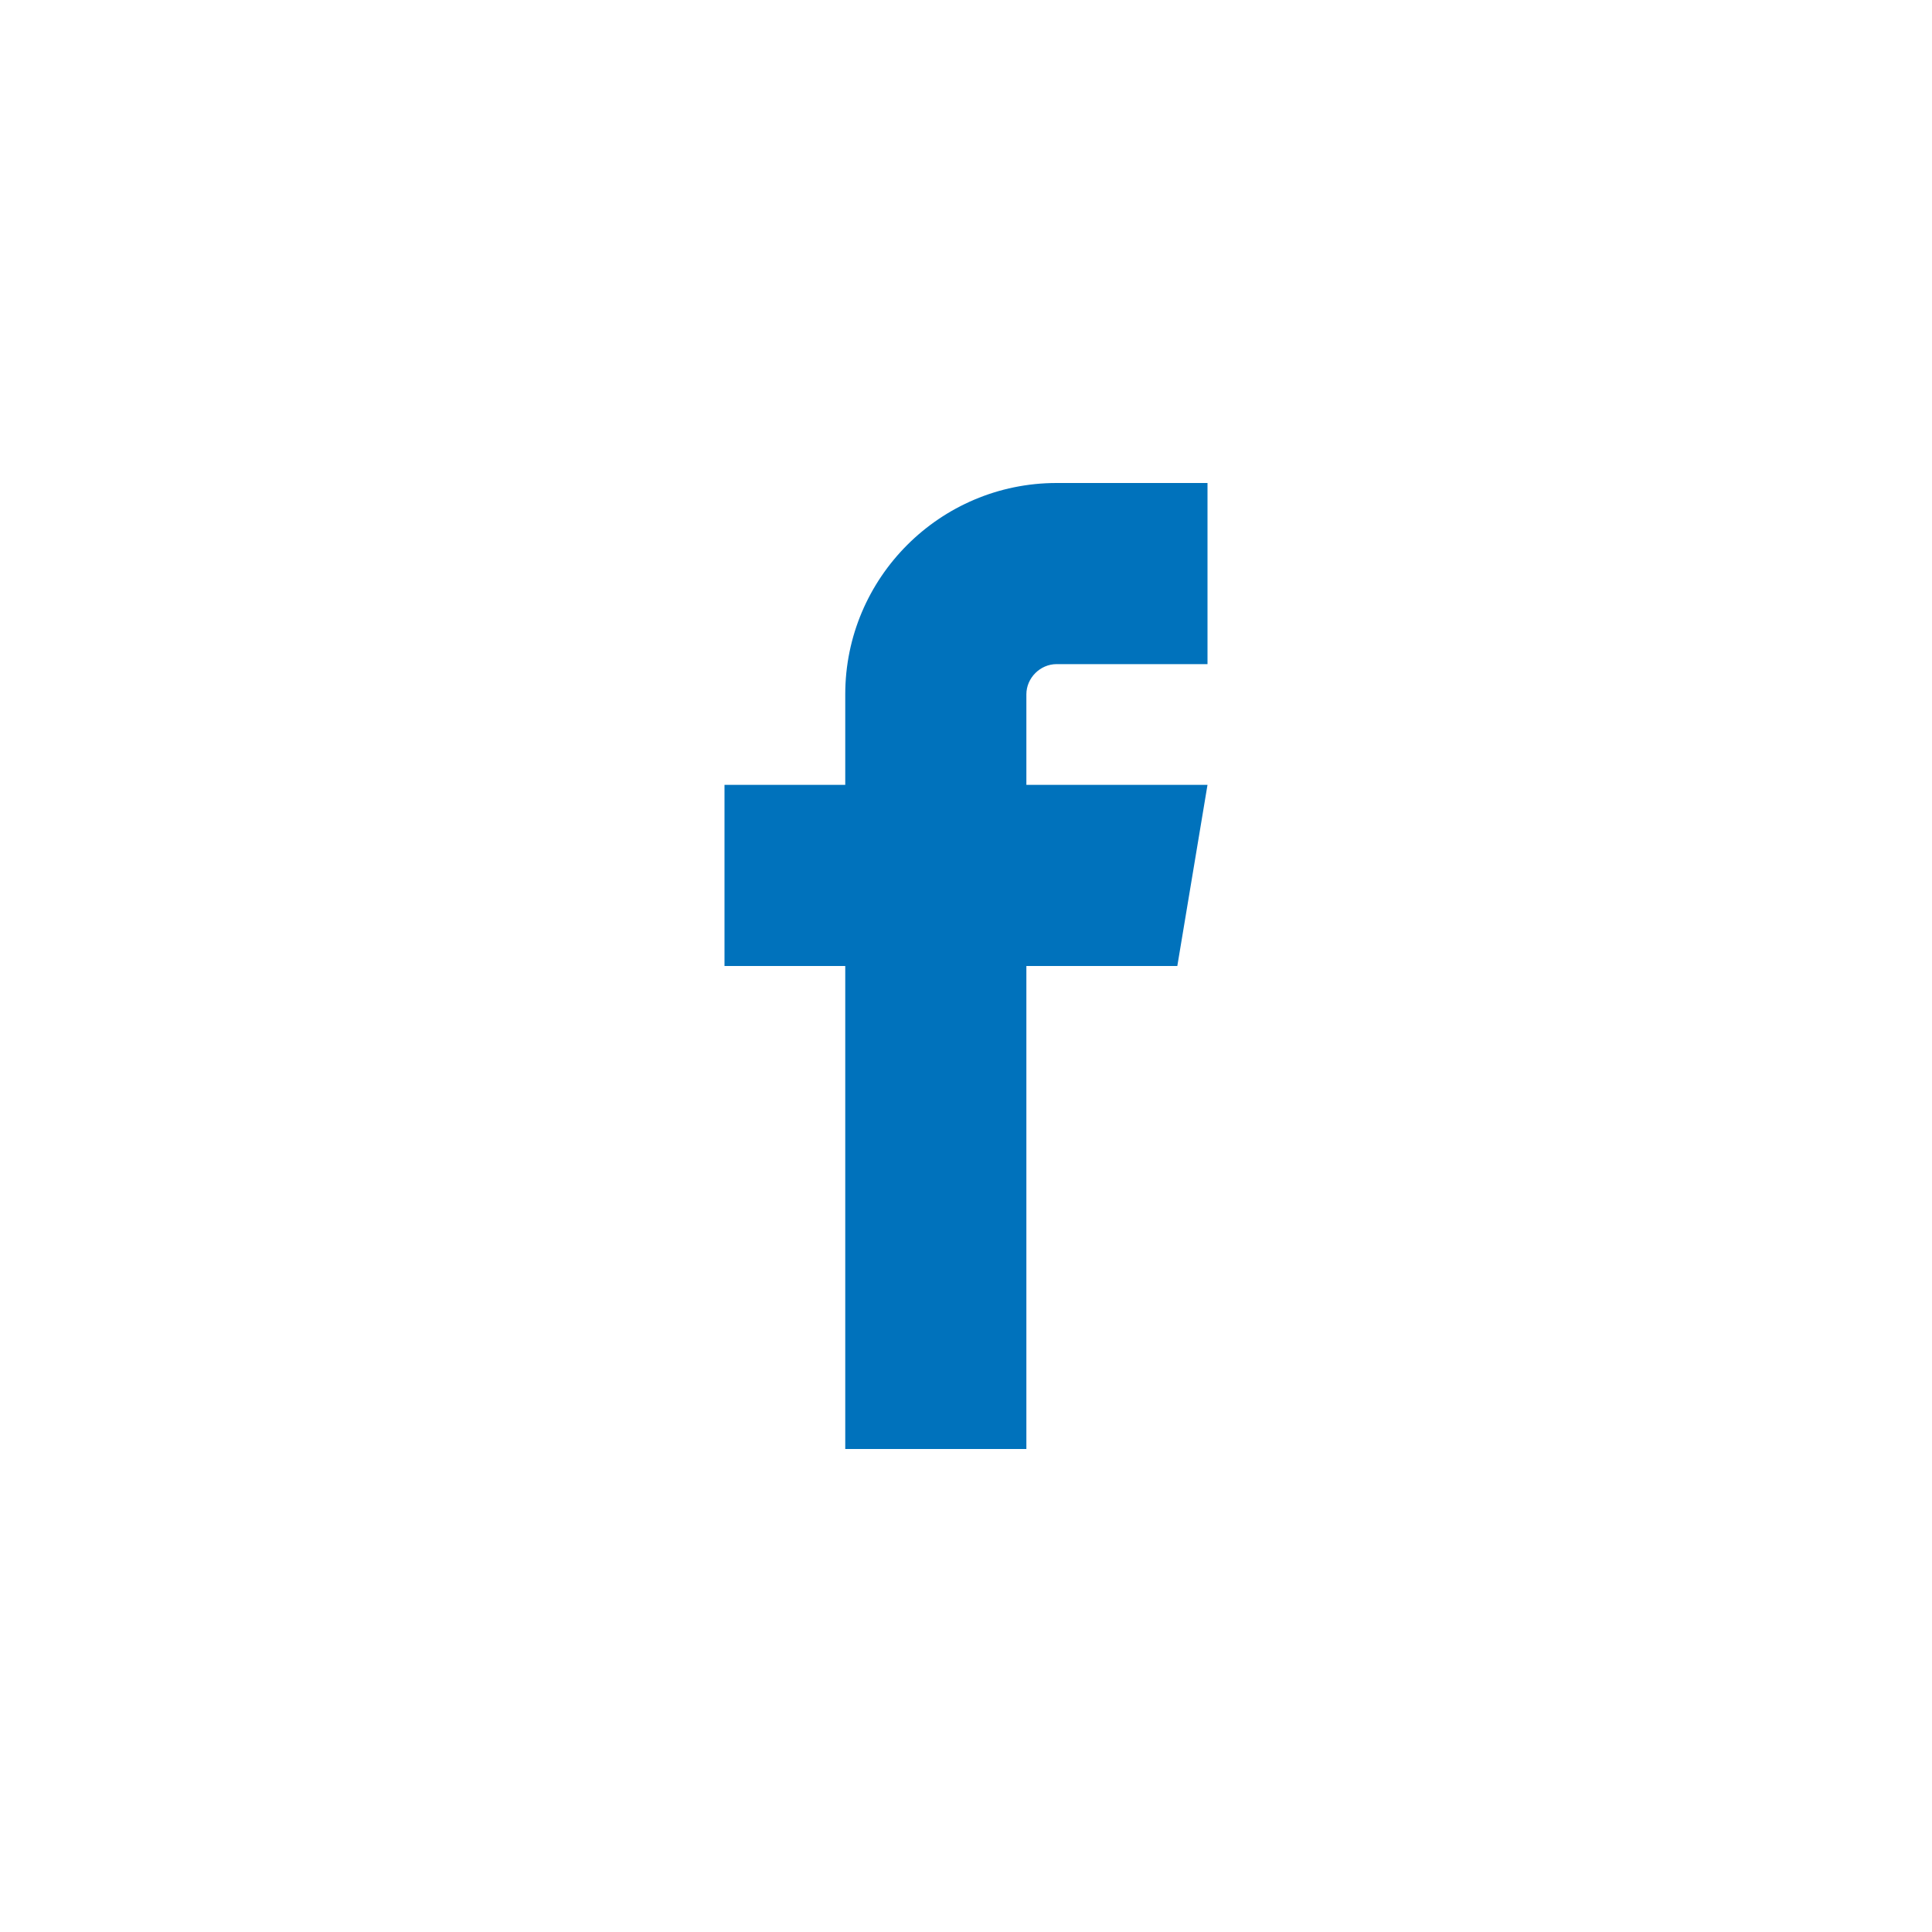 <?xml version="1.0" encoding="utf-8"?>
<svg width="32px" height="32px" viewBox="0 0 32 32" version="1.1" xmlns:xlink="http://www.w3.org/1999/xlink" xmlns="http://www.w3.org/2000/svg">
  <desc>Created with Lunacy</desc>
  <defs>
    <rect width="32" height="32" id="artboard_1" />
    <clipPath id="clip_1">
      <use xlink:href="#artboard_1" clip-rule="evenodd" />
    </clipPath>
  </defs>
  <g id="Icon/Social/Facebook" clip-path="url(#clip_1)">
    <use xlink:href="#artboard_1" stroke="none" fill="transparent" />
    <path d="M5.5 3L8 3L8 0L5.5 0C3.57 0 2 1.57 2 3.5L2 5L0 5L0 8L2 8L2 16L5 16L5 8L7.5 8L8 5L5 5L5 3.5C5 3.229 5.229 3 5.5 3Z" transform="translate(12 8)" id="Path" fill="#0072BC" stroke="none" />
  </g>
</svg>
